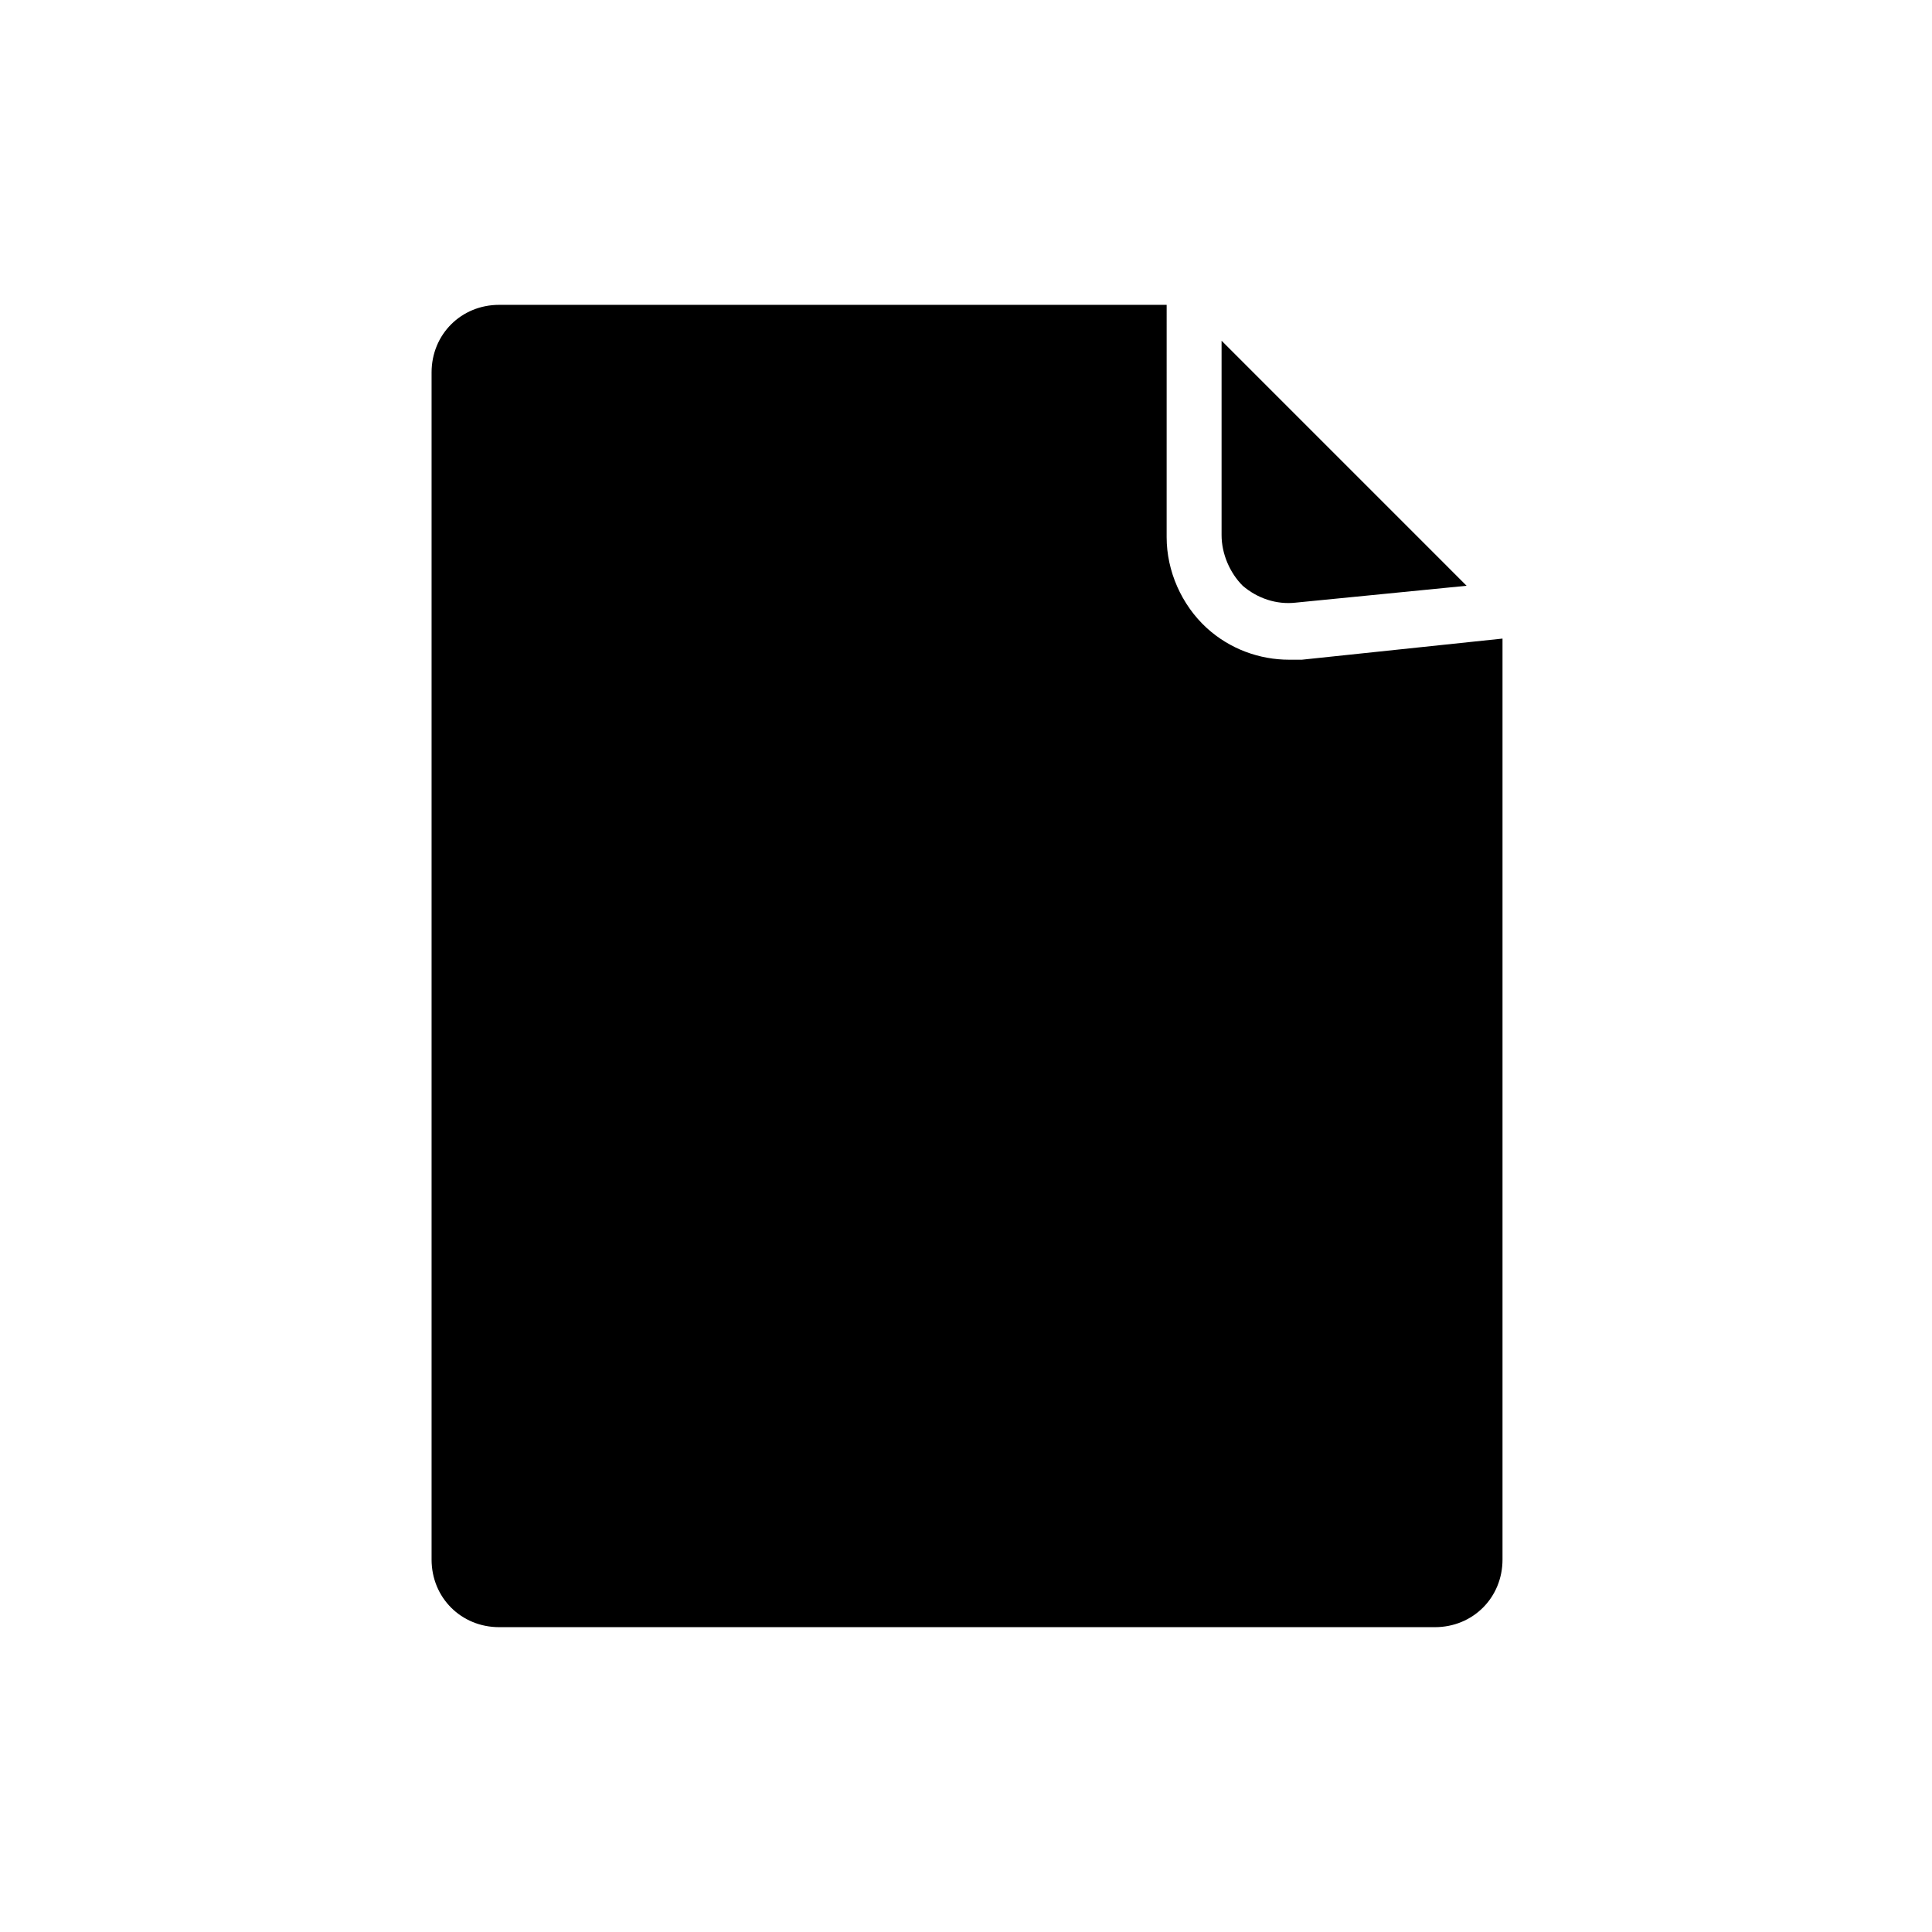 <?xml version="1.0" encoding="UTF-8"?>
<!-- Uploaded to: ICON Repo, www.svgrepo.com, Generator: ICON Repo Mixer Tools -->
<svg fill="#000000" width="800px" height="800px" version="1.1" viewBox="144 144 512 512" xmlns="http://www.w3.org/2000/svg">
 <g>
  <path d="m489 318.83h-3.359c-7.836 0-15.676-2.801-21.832-8.398-6.719-6.156-10.637-15.113-10.637-24.07l0.004-61.574h-176.89c-10.078 0-17.914 7.836-17.914 17.914v314.6c0 10.078 7.836 17.914 17.914 17.914h247.98c10.078 0 17.914-7.836 17.914-17.914v-244.07z"/>
  <path d="m487.32 303.71 45.344-4.477-64.934-64.938v51.5c0 5.039 2.238 10.078 5.598 13.434 3.918 3.359 8.957 5.039 13.992 4.481z"/>
 </g>
</svg>
